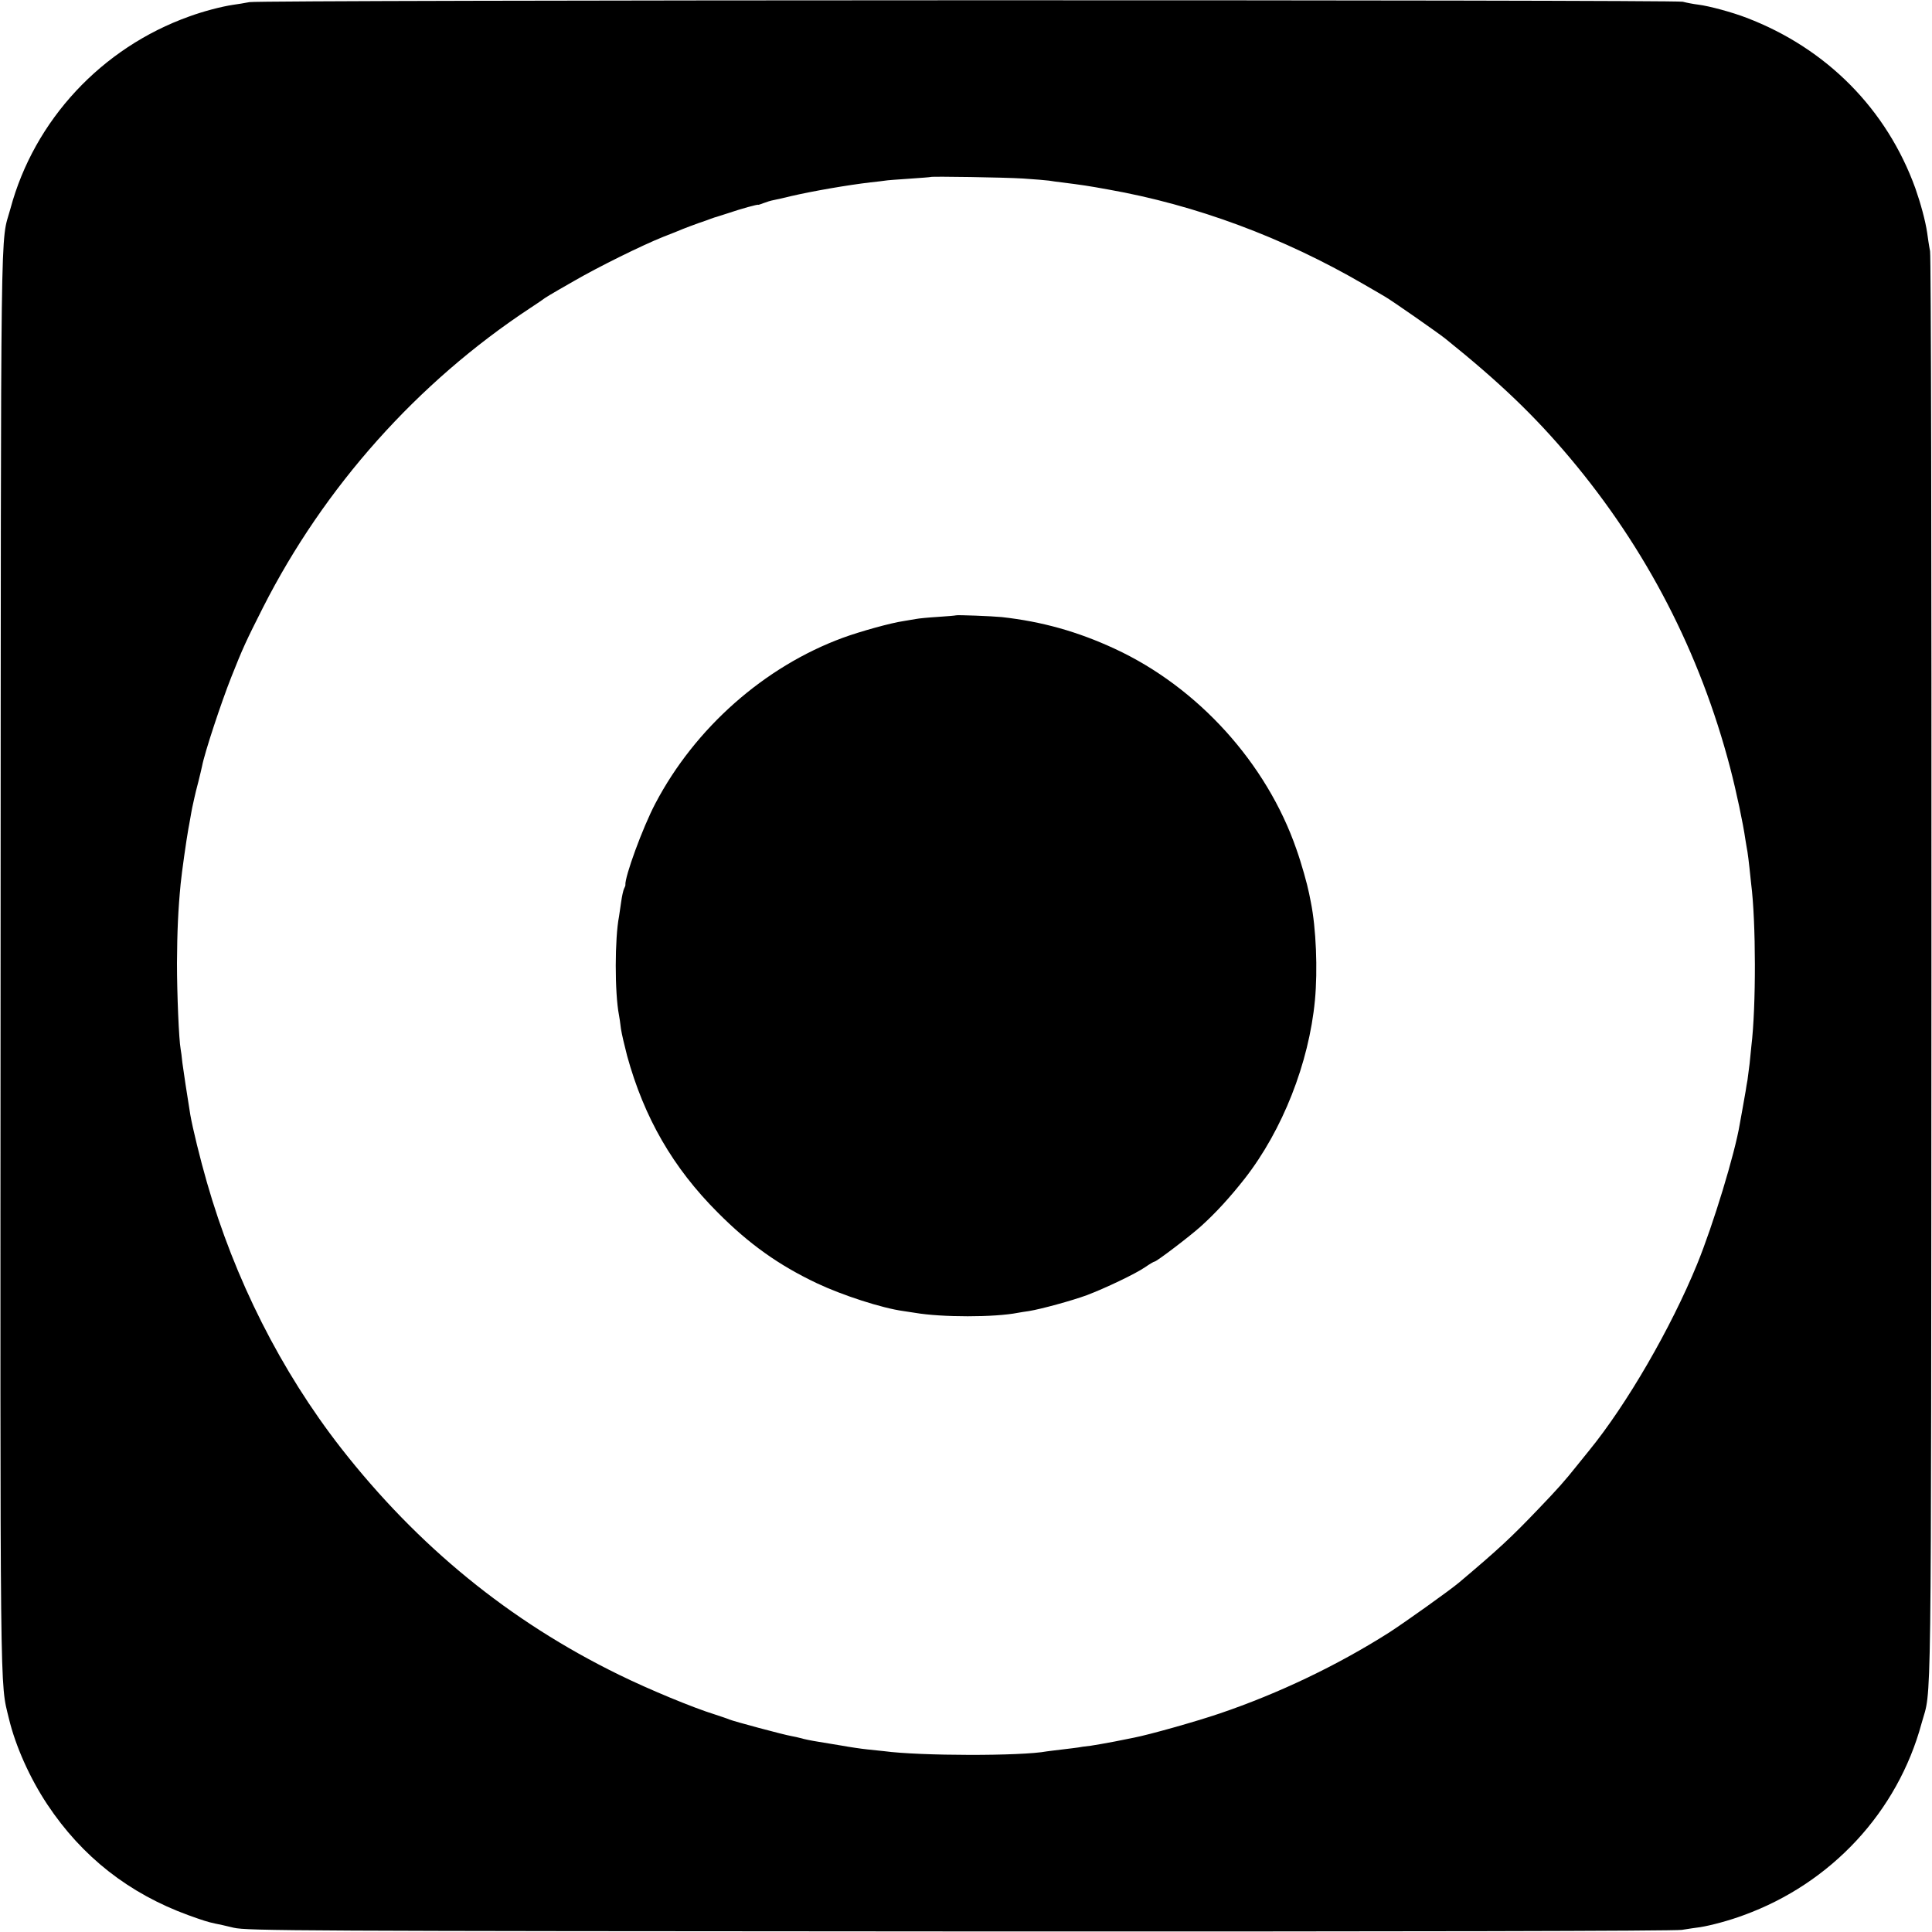 <?xml version="1.0" standalone="no"?>
<!DOCTYPE svg PUBLIC "-//W3C//DTD SVG 20010904//EN"
 "http://www.w3.org/TR/2001/REC-SVG-20010904/DTD/svg10.dtd">
<svg version="1.0" xmlns="http://www.w3.org/2000/svg"
 width="1000pt" height="1000pt" viewBox="0 0 1000 1000"
 preserveAspectRatio="xMidYMid meet">
<g transform="translate(0,1000) scale(0.1,-0.1)"
fill="#000000" stroke="none">
<path d="M1291 9989 c-25 -5 -63 -11 -85 -14 -60 -9 -152 -33 -226 -60 -454
-162 -803 -537 -926 -995 -53 -194 -49 107 -51 -3890 -2 -3920 -4 -3728 43
-3925 34 -142 108 -308 199 -445 180 -271 423 -461 730 -573 75 -27 100 -35
137 -43 13 -2 57 -12 98 -22 70 -16 321 -17 3755 -19 2312 -1 3702 2 3740 8
33 5 76 12 95 14 56 9 150 34 225 62 454 165 797 535 921 993 53 193 49 -106
51 3885 1 2231 -2 3702 -7 3735 -6 30 -12 73 -15 95 -9 62 -34 153 -61 230
-148 410 -460 725 -874 883 -72 28 -193 61 -250 68 -25 3 -61 10 -80 15 -45
11 -7359 10 -7419 -2z m4004 -913 c61 -4 121 -9 135 -11 14 -2 43 -7 65 -9
104 -13 138 -18 242 -37 453 -80 905 -248 1321 -490 51 -30 101 -58 110 -64
34 -19 277 -189 312 -217 280 -225 460 -397 646 -618 396 -471 673 -1008 829
-1603 33 -127 67 -288 79 -372 4 -22 8 -51 11 -65 2 -14 7 -50 10 -80 3 -30 7
-68 9 -85 25 -195 26 -635 1 -840 -2 -16 -6 -57 -9 -90 -4 -33 -9 -71 -11 -85
-3 -14 -7 -41 -10 -60 -3 -19 -10 -57 -15 -85 -5 -27 -12 -65 -15 -83 -25
-152 -138 -523 -221 -726 -136 -332 -364 -725 -558 -963 -8 -10 -36 -45 -63
-78 -62 -78 -101 -122 -198 -223 -144 -151 -209 -211 -414 -384 -49 -41 -279
-205 -361 -258 -268 -170 -571 -315 -877 -419 -127 -43 -362 -109 -443 -125
-14 -3 -59 -12 -100 -20 -42 -8 -98 -18 -125 -22 -28 -3 -57 -7 -65 -9 -8 -1
-44 -6 -80 -10 -36 -4 -72 -9 -81 -10 -131 -25 -658 -24 -843 1 -17 2 -56 6
-86 9 -30 3 -91 12 -135 20 -44 7 -96 16 -115 19 -44 7 -77 14 -98 20 -9 3
-30 7 -45 10 -41 7 -298 76 -322 86 -11 5 -45 16 -75 26 -113 35 -340 129
-495 205 -567 277 -1043 666 -1440 1174 -311 399 -551 875 -694 1375 -35 121
-74 281 -86 350 -17 104 -35 224 -41 269 -3 30 -7 62 -9 71 -9 47 -19 286 -19
445 1 165 6 276 19 410 6 62 30 230 40 285 3 14 7 39 10 55 3 17 7 41 10 55 3
14 8 36 11 50 3 14 12 52 21 85 8 33 17 69 19 80 13 69 99 329 151 460 59 149
76 186 164 360 317 625 800 1166 1384 1551 28 18 55 37 61 41 15 12 38 26 164
98 124 72 352 185 465 230 39 15 84 33 100 40 17 7 53 20 80 30 28 9 57 20 65
23 8 3 17 6 20 7 3 0 34 11 70 22 64 22 155 47 155 43 0 -1 12 3 28 9 15 6 38
13 50 15 12 2 54 12 92 21 112 26 291 57 410 71 33 3 67 8 76 9 9 2 65 6 125
10 60 4 110 8 111 9 5 4 383 -2 478 -8z"/>
<path d="M4948 6815 c-2 -1 -43 -5 -93 -8 -49 -3 -101 -8 -115 -11 -14 -2 -43
-7 -65 -11 -63 -9 -222 -53 -312 -86 -406 -149 -766 -467 -971 -858 -66 -125
-159 -381 -155 -421 1 -3 -3 -12 -7 -20 -4 -8 -11 -39 -15 -69 -4 -30 -9 -63
-11 -75 -22 -111 -23 -394 0 -511 2 -11 7 -42 10 -70 4 -27 19 -90 32 -140 88
-320 237 -579 469 -811 162 -163 315 -272 513 -366 131 -62 337 -129 448 -144
21 -3 48 -7 59 -9 140 -24 412 -24 534 0 10 2 36 6 57 9 62 10 223 54 299 82
95 36 251 110 302 145 23 16 45 29 49 29 10 0 180 129 238 181 77 69 152 151
229 249 195 250 332 597 363 922 15 159 6 374 -21 508 -3 14 -7 34 -9 45 -10
50 -40 157 -66 230 -154 445 -510 838 -940 1037 -192 89 -377 141 -585 164
-50 5 -233 12 -237 9z"/>
</g>
</svg>

